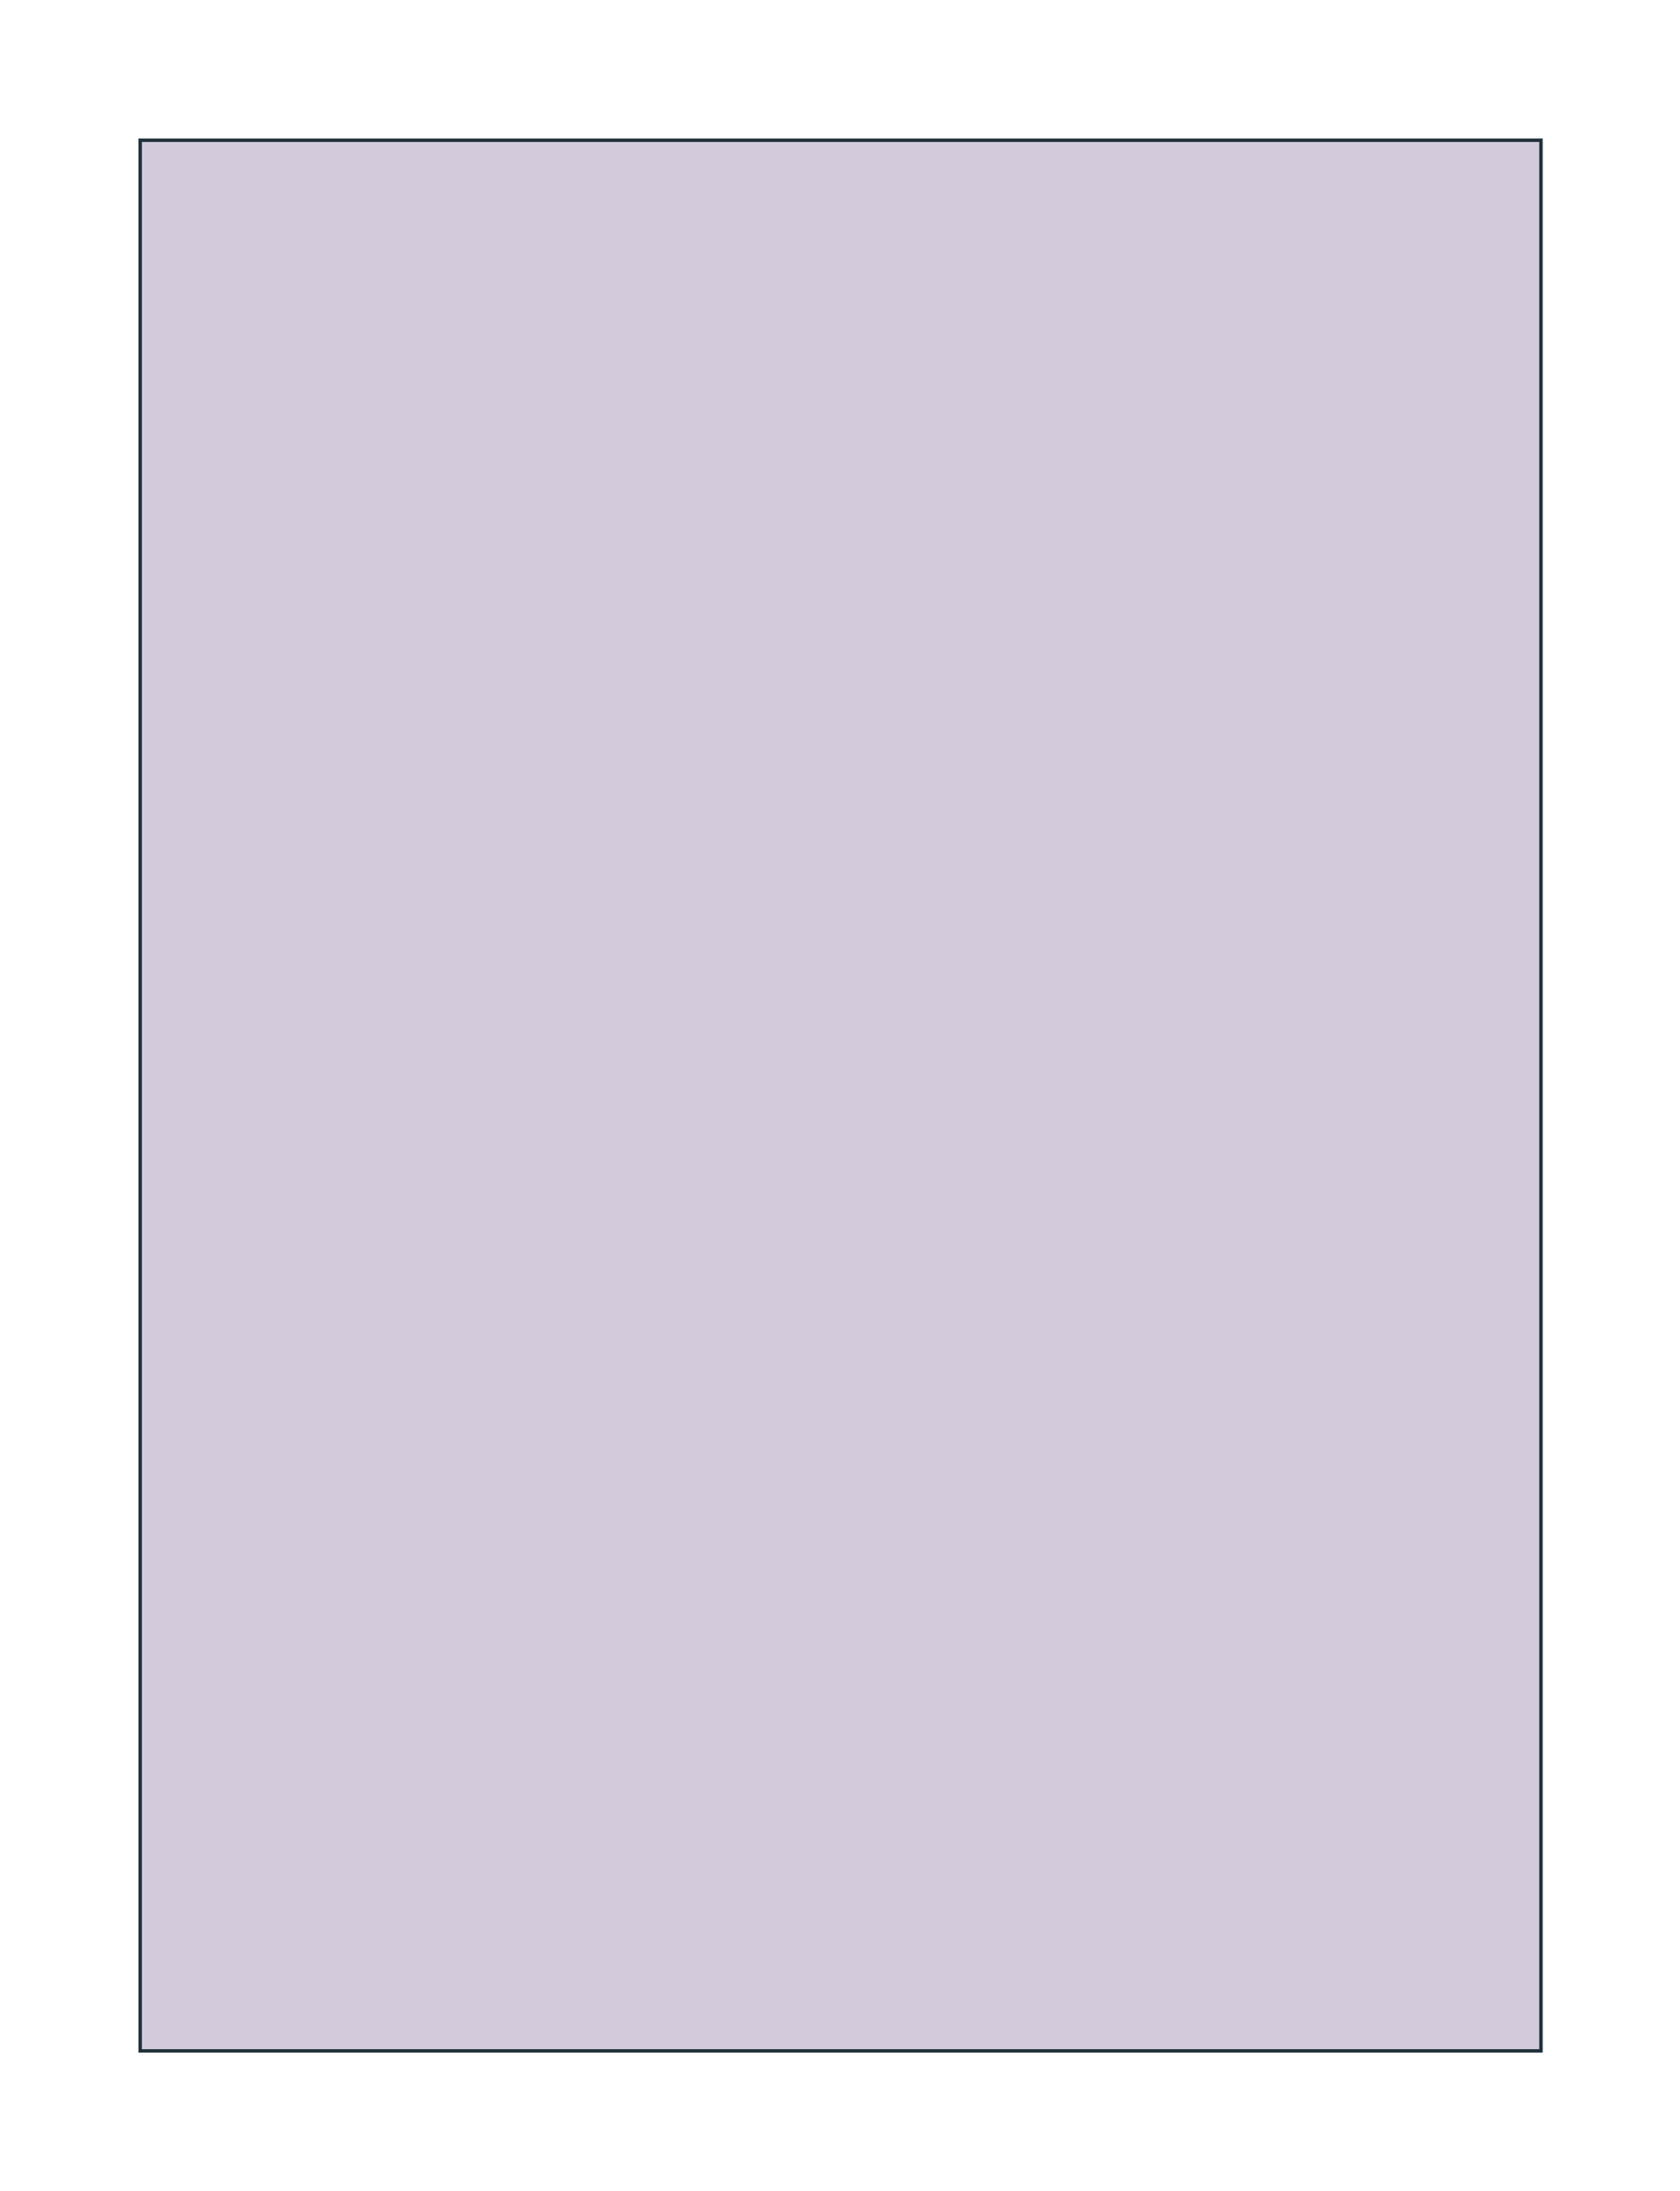 <?xml version="1.0" encoding="UTF-8"?> <svg xmlns="http://www.w3.org/2000/svg" width="461" height="601" viewBox="0 0 461 601" fill="none"><g filter="url(#filter0_f_2174_406)"><rect x="38" y="38" width="385.312" height="525" fill="#D3CBDC"></rect><rect x="38.469" y="38.469" width="384.375" height="524.062" stroke="#20313A" stroke-width="0.938"></rect></g><defs><filter id="filter0_f_2174_406" x="0.5" y="0.5" width="460.312" height="600" filterUnits="userSpaceOnUse" color-interpolation-filters="sRGB"><feFlood flood-opacity="0" result="BackgroundImageFix"></feFlood><feBlend mode="normal" in="SourceGraphic" in2="BackgroundImageFix" result="shape"></feBlend><feGaussianBlur stdDeviation="18.75" result="effect1_foregroundBlur_2174_406"></feGaussianBlur></filter></defs></svg> 